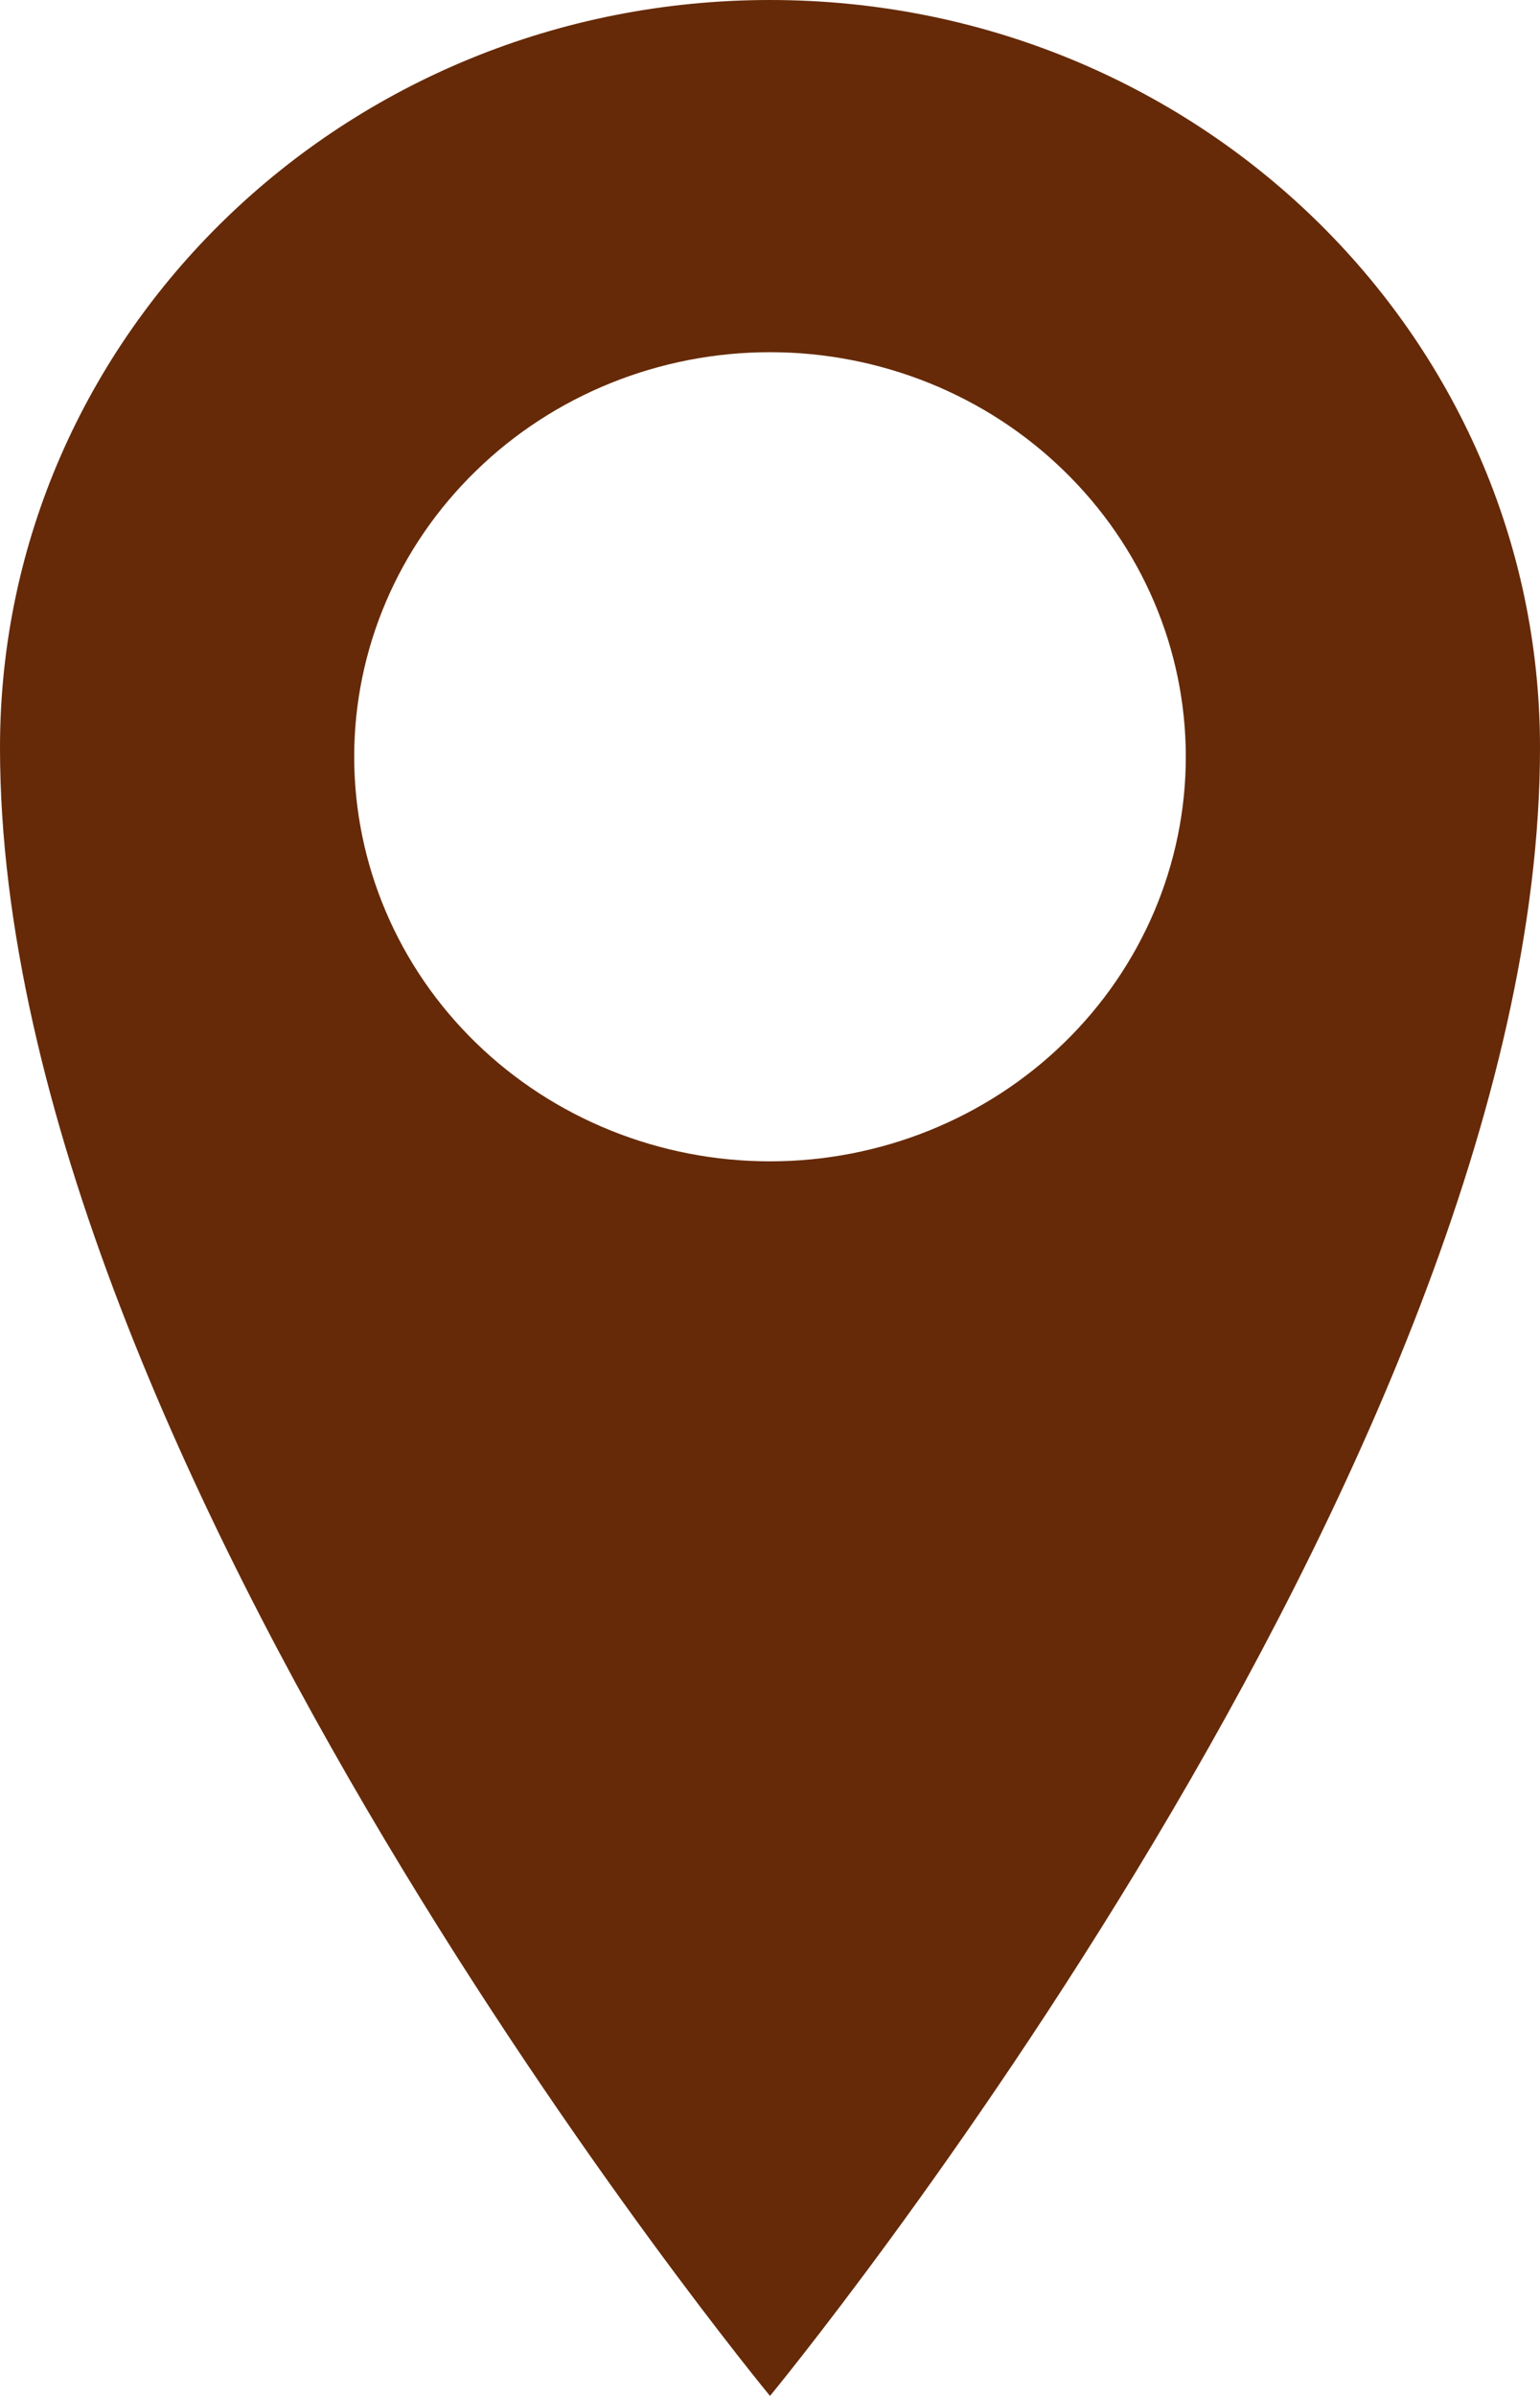 <?xml version="1.0" encoding="UTF-8"?> <svg xmlns="http://www.w3.org/2000/svg" width="9" height="14" viewBox="0 0 9 14" fill="none"> <path d="M4.5 0C2.014 0 0 1.952 0 4.369C0 8.549 4.5 14 4.5 14C4.5 14 9 8.548 9 4.369C9 1.952 6.986 0 4.5 0ZM4.5 6.786C3.856 6.786 3.237 6.537 2.782 6.094C2.326 5.651 2.07 5.049 2.07 4.422C2.07 3.795 2.326 3.194 2.782 2.751C3.237 2.307 3.856 2.058 4.5 2.058C5.144 2.058 5.763 2.307 6.218 2.751C6.674 3.194 6.93 3.795 6.93 4.422C6.93 5.049 6.674 5.651 6.218 6.094C5.763 6.537 5.144 6.786 4.5 6.786Z" fill="#662A08"></path> </svg> 